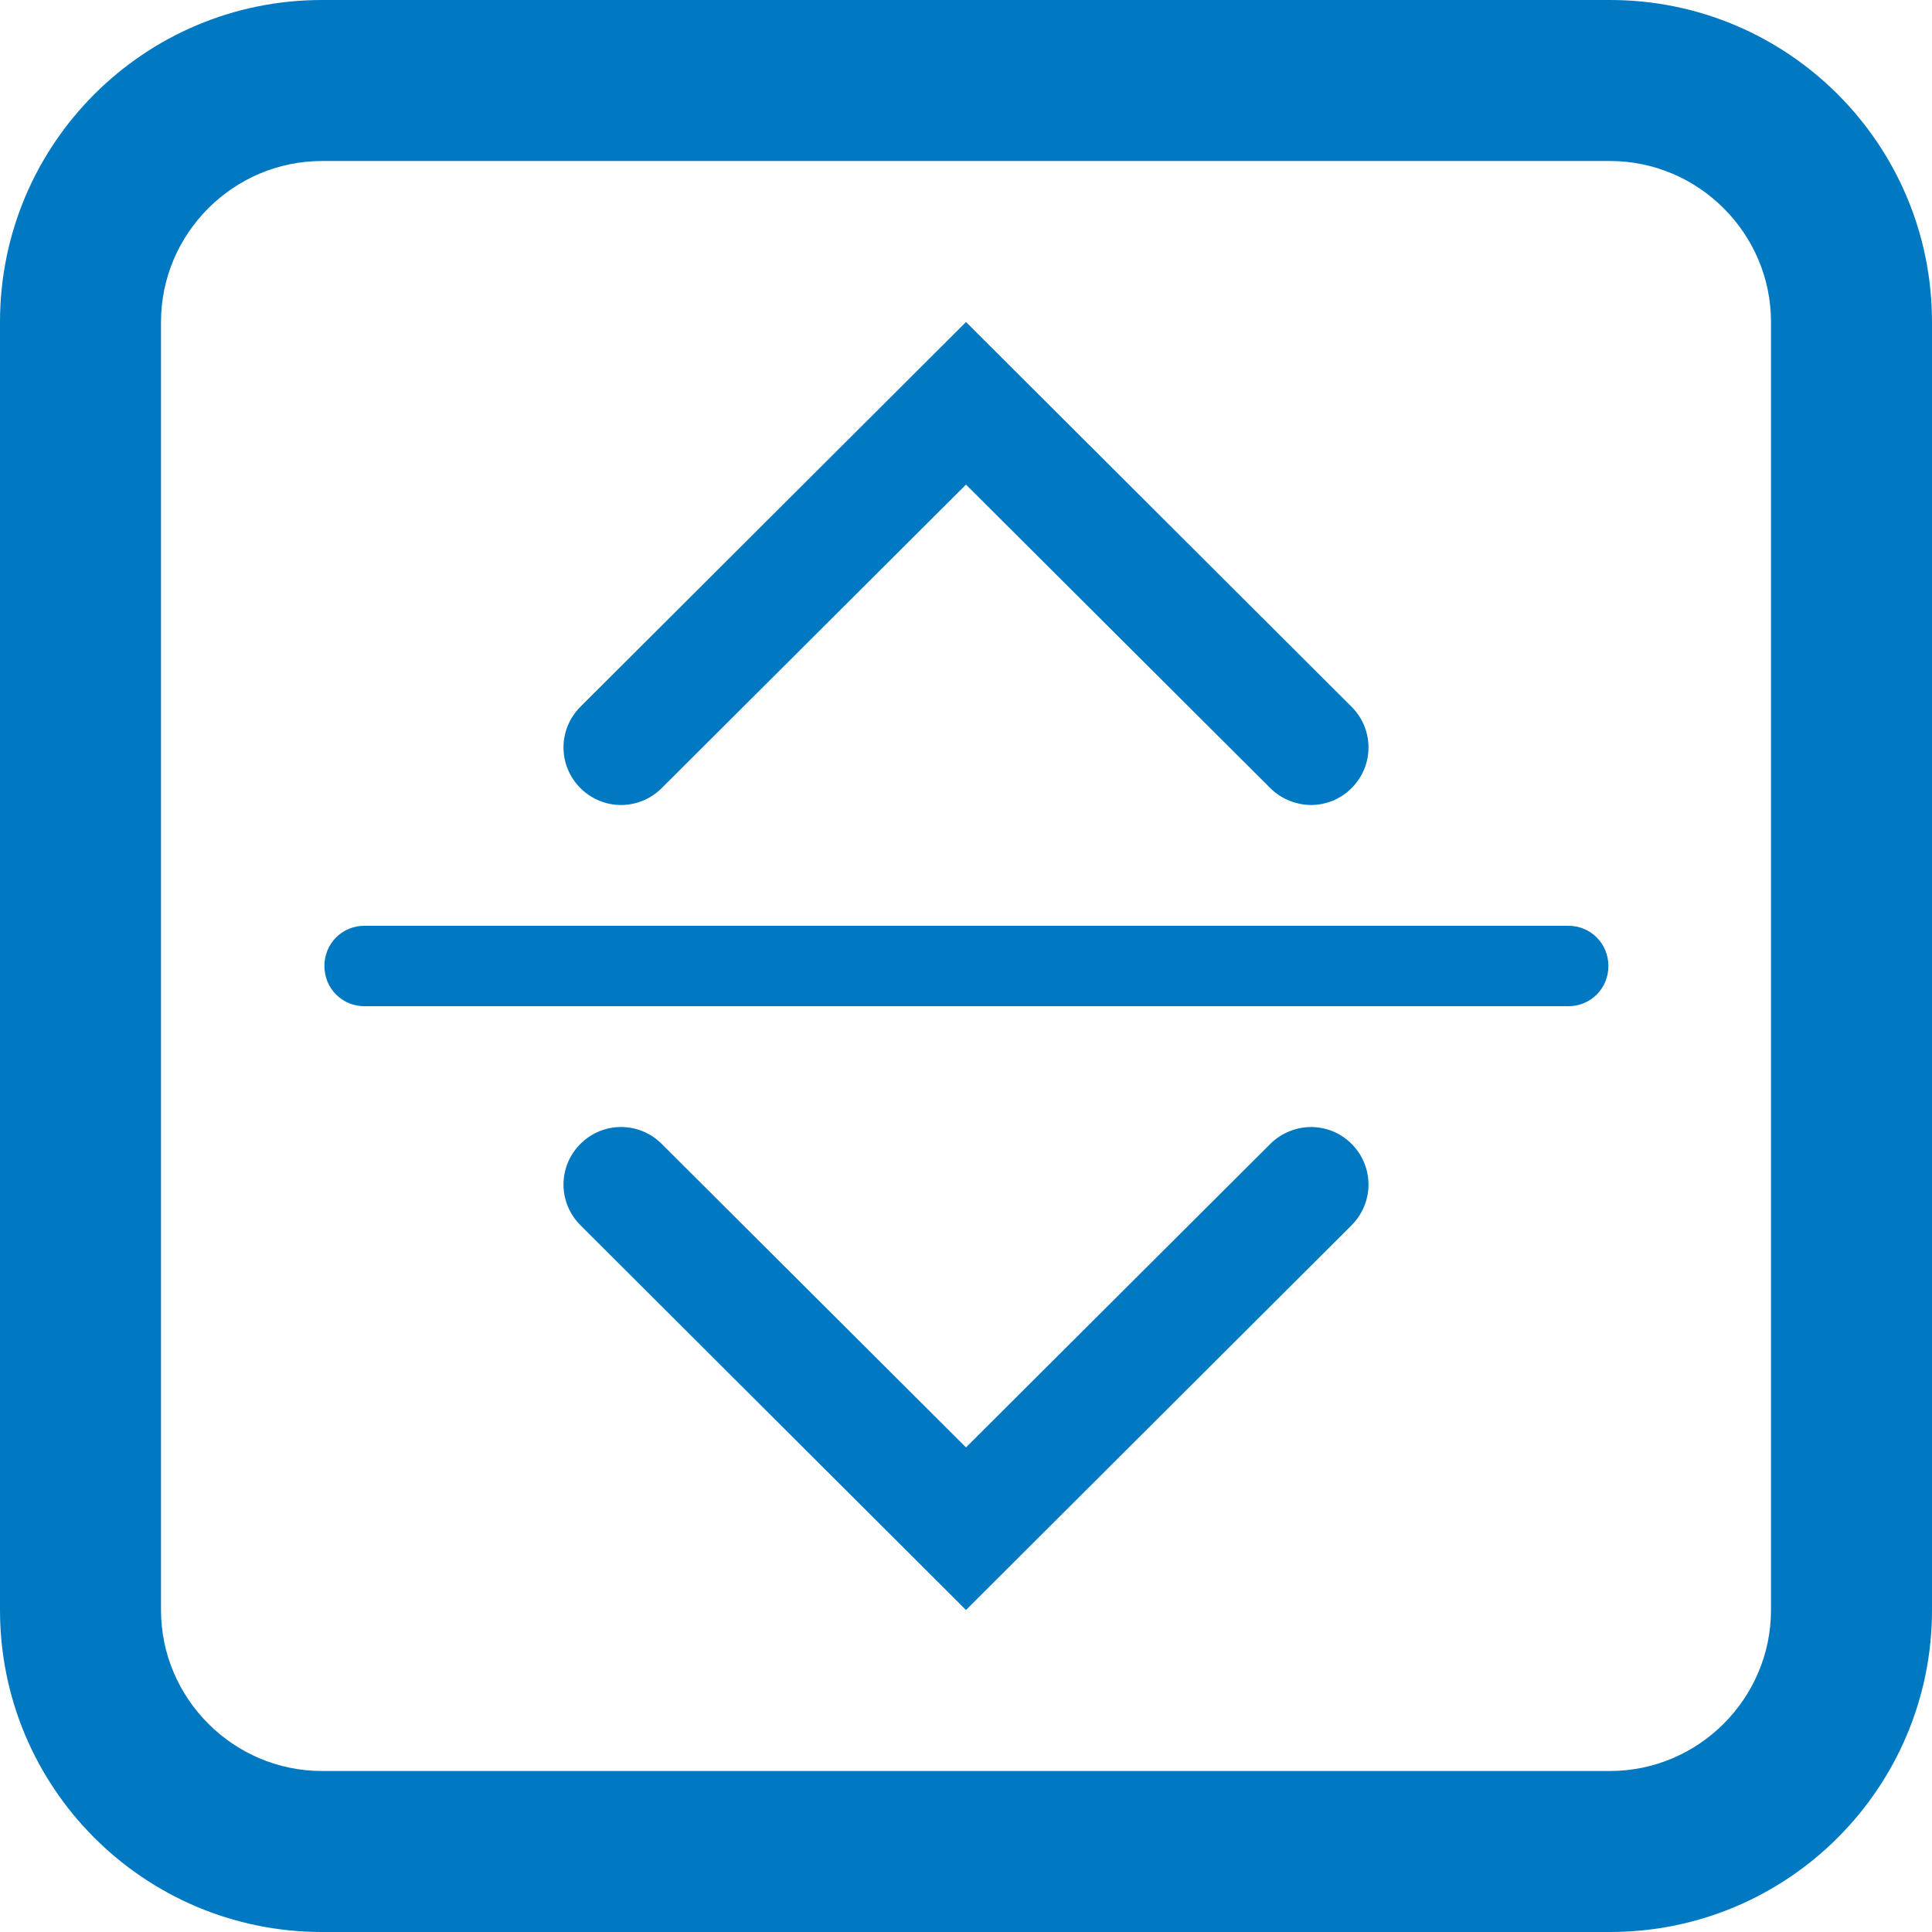 <?xml version="1.0" encoding="UTF-8"?>
<svg id="Layer_1" data-name="Layer 1" xmlns="http://www.w3.org/2000/svg" width="24" height="24" viewBox="0 0 24 24">
  <defs>
    <style>
      .cls-1 {
        fill: #0079c2;
      }
    </style>
  </defs>
  <path class="cls-1" d="M19.48,12.5H4.53c-.28,0-.5-.22-.5-.5s.22-.5,.5-.5h14.95c.28,0,.5,.22,.5,.5s-.22,.5-.5,.5Z"/>
  <path class="cls-1" d="M20,2c1.1,0,2,.9,2,2V20c0,1.1-.9,2-2,2H4c-1.1,0-2-.9-2-2V4c0-1.1,.9-2,2-2h16M20,0H4C1.79,0,0,1.79,0,4V20C0,22.21,1.79,24,4,24h16c2.21,0,4-1.79,4-4V4C24,1.79,22.21,0,20,0h0Z"/>
  <path class="cls-1" d="M16.29,10c-.18,0-.37-.07-.51-.21l-3.78-3.77-3.78,3.77c-.28,.28-.73,.28-1.01,0s-.28-.73,0-1.01l4.79-4.78,4.79,4.78c.28,.28,.28,.73,0,1.01-.14,.14-.32,.21-.51,.21Z"/>
  <path class="cls-1" d="M16.29,14c-.18,0-.37,.07-.51,.21l-3.78,3.77-3.78-3.77c-.28-.28-.73-.28-1.01,0s-.28,.73,0,1.01l4.79,4.78,4.79-4.78c.28-.28,.28-.73,0-1.01-.14-.14-.32-.21-.51-.21Z"/>
</svg>